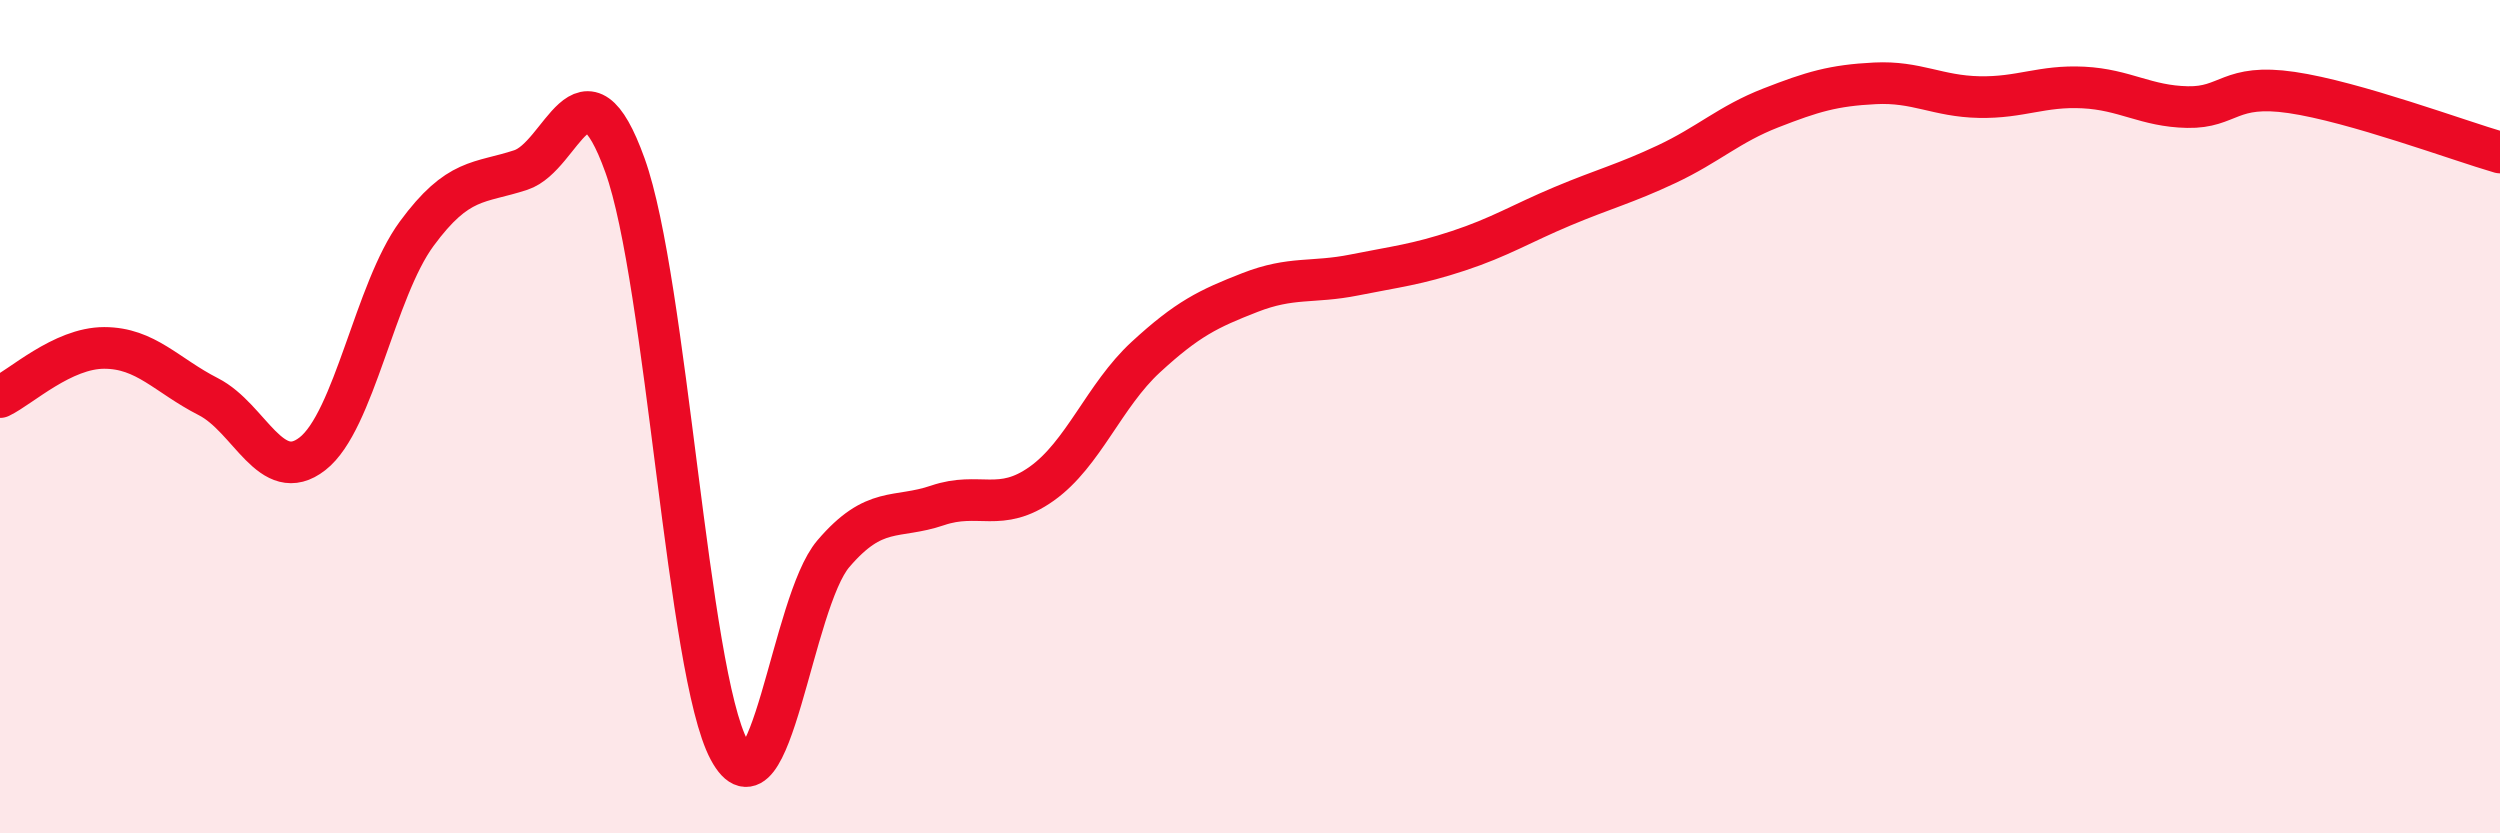 
    <svg width="60" height="20" viewBox="0 0 60 20" xmlns="http://www.w3.org/2000/svg">
      <path
        d="M 0,9.53 C 0.5,9.29 1.5,8.35 2.5,8.35 C 3.5,8.35 4,9.01 5,9.52 C 6,10.03 6.5,11.67 7.5,10.89 C 8.5,10.11 9,6.97 10,5.61 C 11,4.25 11.5,4.41 12.5,4.08 C 13.5,3.75 14,1.19 15,3.97 C 16,6.75 16.5,16.14 17.5,18 C 18.5,19.86 19,14.46 20,13.29 C 21,12.12 21.5,12.47 22.5,12.13 C 23.5,11.79 24,12.32 25,11.61 C 26,10.9 26.5,9.49 27.5,8.57 C 28.5,7.65 29,7.41 30,7.02 C 31,6.63 31.5,6.8 32.5,6.6 C 33.5,6.4 34,6.35 35,6.02 C 36,5.69 36.5,5.37 37.5,4.95 C 38.5,4.53 39,4.41 40,3.94 C 41,3.47 41.5,2.98 42.5,2.59 C 43.5,2.2 44,2.05 45,2 C 46,1.95 46.5,2.31 47.5,2.33 C 48.5,2.35 49,2.05 50,2.1 C 51,2.15 51.5,2.55 52.5,2.57 C 53.5,2.59 53.5,2 55,2.22 C 56.5,2.44 59,3.37 60,3.66L60 20L0 20Z"
        fill="#EB0A25"
        opacity="0.1"
        stroke-linecap="round"
        stroke-linejoin="round"
      />
      <path
        d="M 0,9.53 C 0.5,9.29 1.5,8.35 2.5,8.35 C 3.5,8.35 4,9.01 5,9.52 C 6,10.03 6.5,11.67 7.5,10.89 C 8.5,10.11 9,6.97 10,5.61 C 11,4.25 11.5,4.41 12.5,4.08 C 13.5,3.75 14,1.19 15,3.97 C 16,6.75 16.5,16.14 17.5,18 C 18.5,19.86 19,14.46 20,13.29 C 21,12.12 21.5,12.47 22.5,12.13 C 23.5,11.79 24,12.32 25,11.61 C 26,10.9 26.5,9.49 27.5,8.57 C 28.5,7.65 29,7.41 30,7.02 C 31,6.63 31.5,6.8 32.5,6.6 C 33.5,6.4 34,6.35 35,6.02 C 36,5.69 36.5,5.37 37.5,4.95 C 38.5,4.53 39,4.41 40,3.94 C 41,3.47 41.5,2.98 42.5,2.59 C 43.5,2.2 44,2.05 45,2 C 46,1.95 46.5,2.31 47.5,2.33 C 48.5,2.35 49,2.05 50,2.1 C 51,2.15 51.5,2.55 52.5,2.57 C 53.5,2.59 53.5,2 55,2.22 C 56.5,2.44 59,3.37 60,3.66"
        stroke="#EB0A25"
        stroke-width="1"
        fill="none"
        stroke-linecap="round"
        stroke-linejoin="round"
      />
    </svg>
  